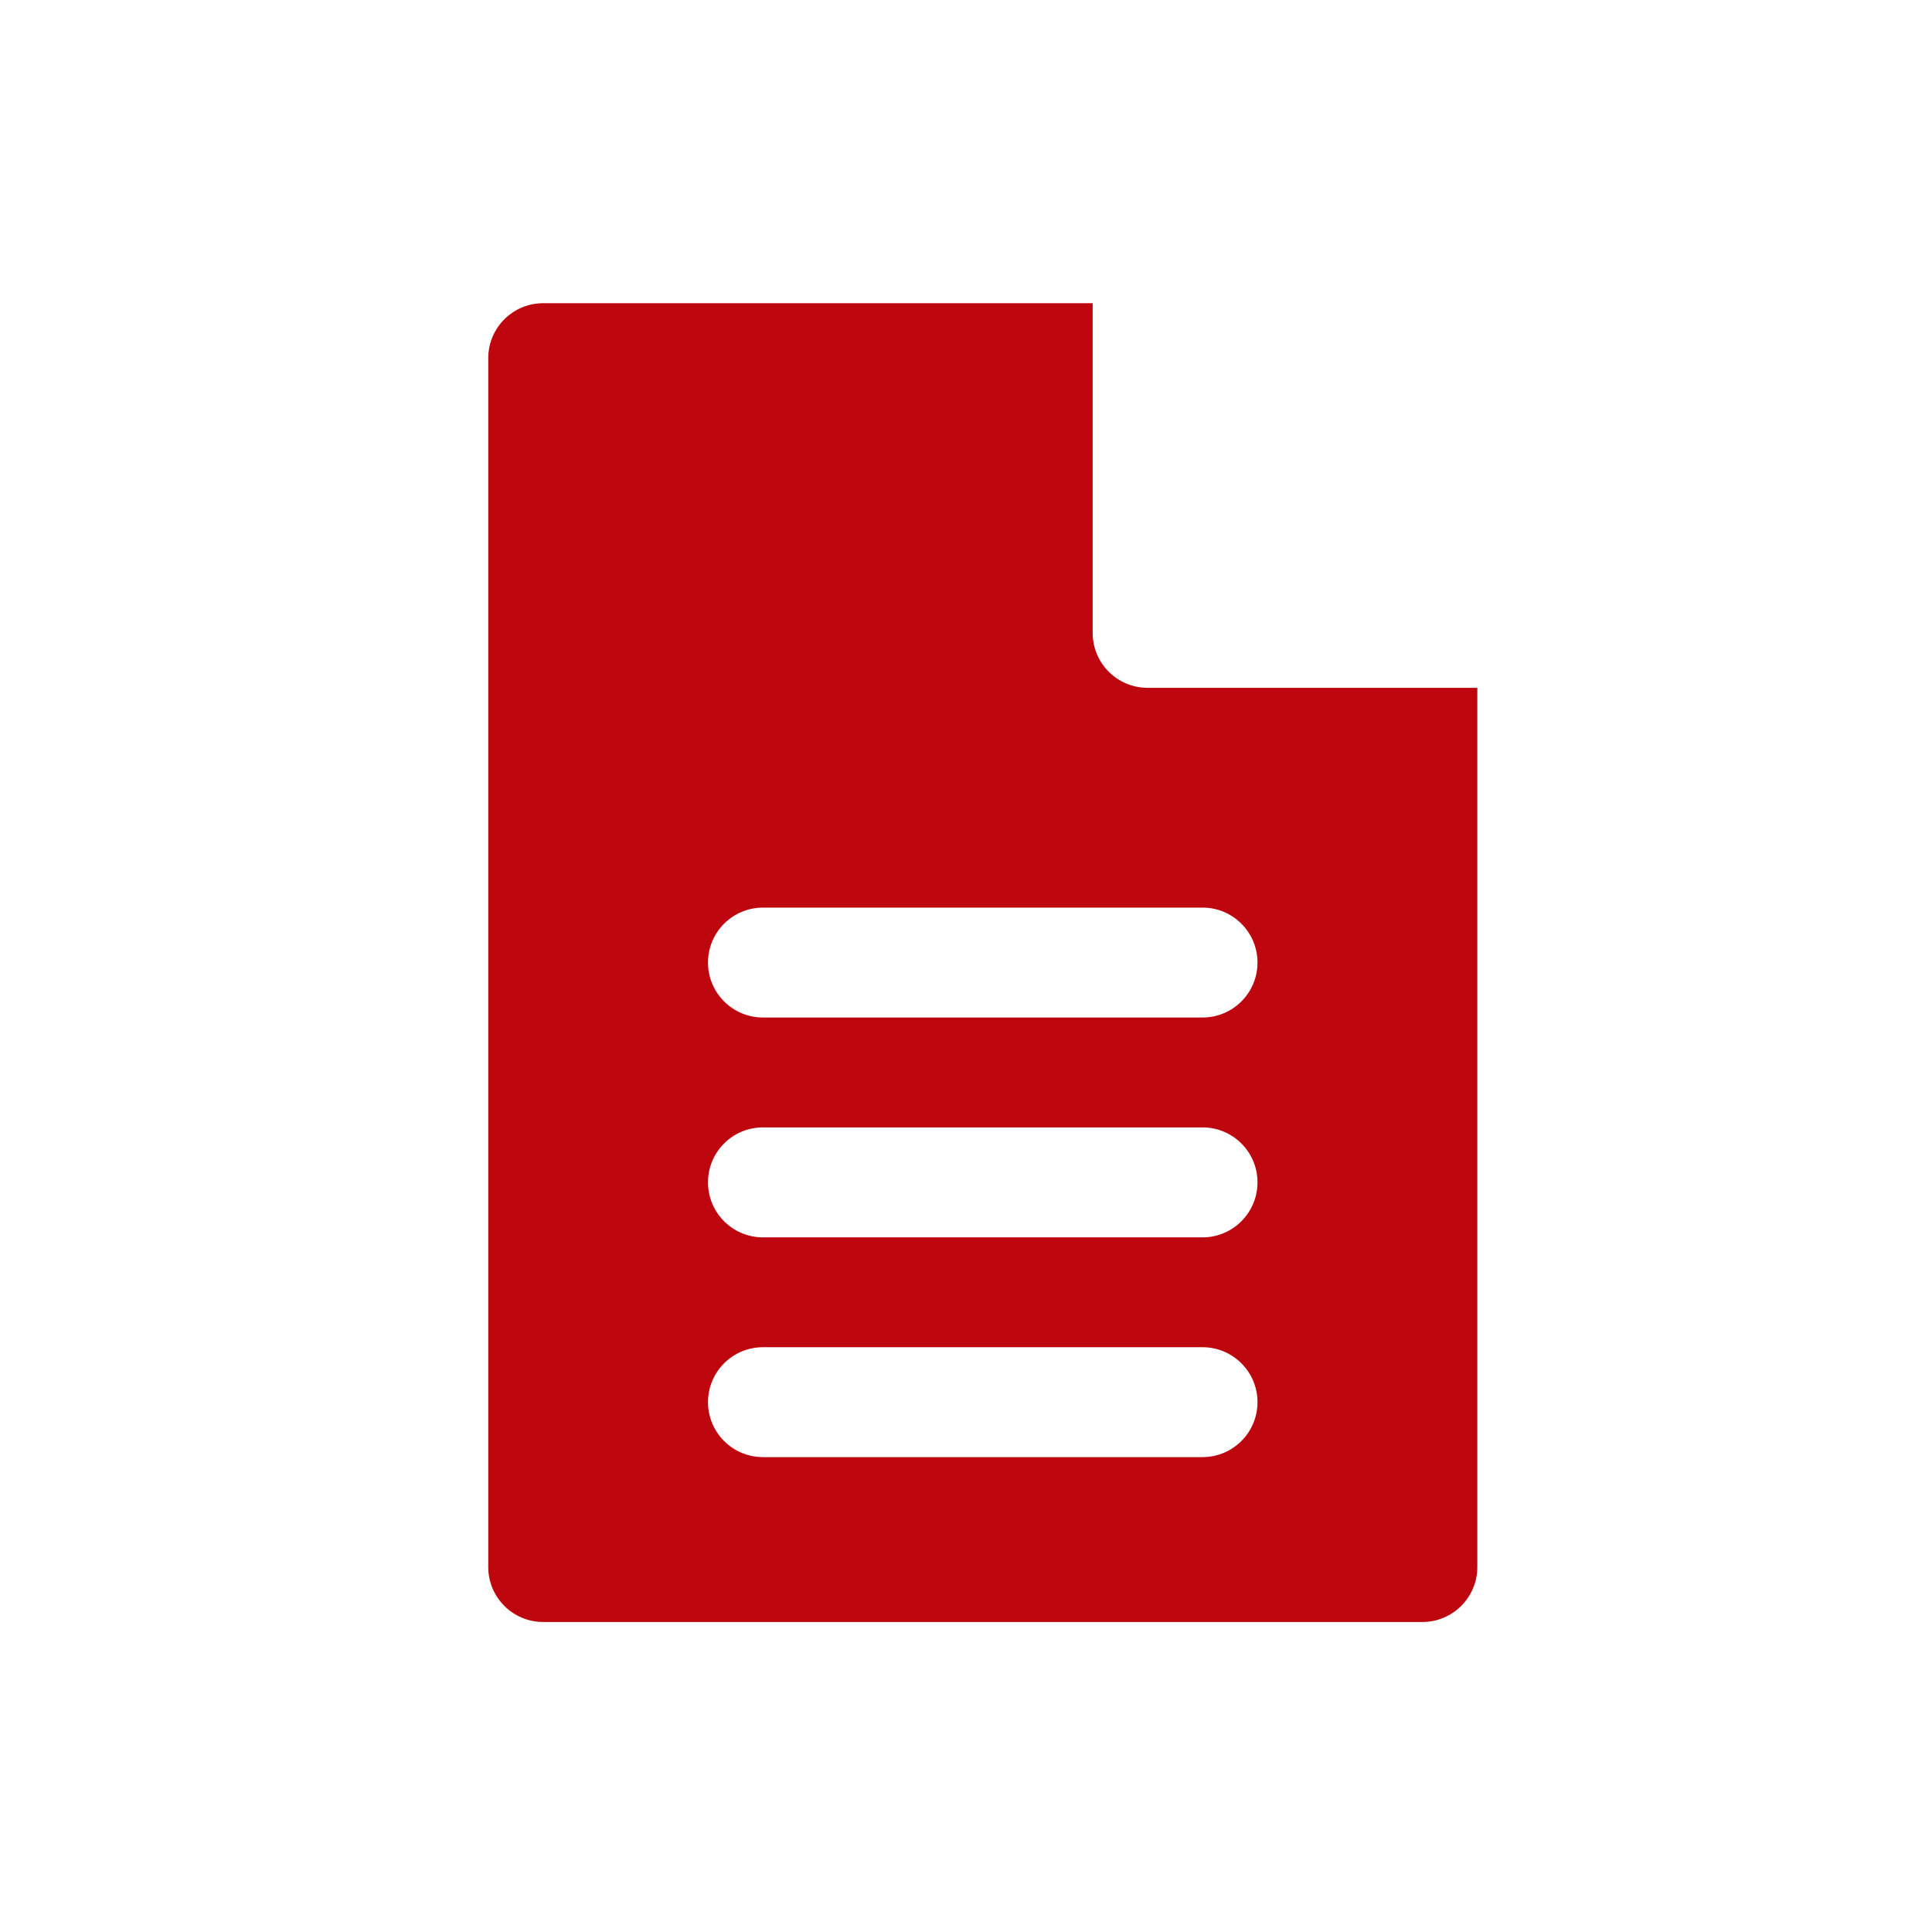 <?xml version="1.0" encoding="utf-8"?>
<!-- Generator: Adobe Illustrator 16.0.0, SVG Export Plug-In . SVG Version: 6.00 Build 0)  -->
<!DOCTYPE svg PUBLIC "-//W3C//DTD SVG 1.1//EN" "http://www.w3.org/Graphics/SVG/1.1/DTD/svg11.dtd">
<svg version="1.1" id="Layer_1" xmlns="http://www.w3.org/2000/svg" xmlns:xlink="http://www.w3.org/1999/xlink" x="0px" y="0px"
	 width="50px" height="50px" viewBox="0 0 50 50" enable-background="new 0 0 50 50" xml:space="preserve">
<path display="none" fill="#BD060D" d="M25.045,9.709c4.129,1.368,8.367,2.978,11.991,4.383c0.252,1.649,0.597,4.479,0.663,7.898
	c0.059,3.896-0.264,6.045-0.406,6.794c-0.299,1.031-0.926,2.153-1.865,3.332c-1.112,1.396-2.627,2.85-4.503,4.316
	c-0.001,0-0.003,0.002-0.003,0.002c-2.666,2.093-5.133,3.441-5.877,3.83c-0.744-0.389-3.208-1.734-5.872-3.824l-0.003-0.003
	c-1.875-1.466-3.389-2.918-4.5-4.314c-0.891-1.12-1.502-2.189-1.817-3.178c-0.008-0.033-0.018-0.066-0.028-0.101
	c-0.141-0.476-0.593-2.395-0.524-7.115c0.074-3.008,0.35-5.695,0.781-7.656C16.693,12.675,20.918,11.072,25.045,9.709 M25.045,7
	c-0.211,0-0.424,0.034-0.63,0.102C20.37,8.432,16.22,9.991,12,11.625c-0.567,0.22-1.044,0.627-1.354,1.123
	c0.024,0.002-0.867,2.785-1.019,8.929c-0.09,6.145,0.675,7.986,0.65,7.988c0.414,1.35,1.189,2.725,2.3,4.121
	c1.242,1.561,2.919,3.172,4.946,4.756c3.354,2.633,6.494,4.207,6.625,4.262c0.284,0.14,0.586,0.21,0.897,0.21h0
	c0.312,0,0.614-0.071,0.897-0.211c0.133-0.056,3.275-1.634,6.629-4.267c2.027-1.586,3.705-3.197,4.947-4.756
	c1.19-1.496,1.995-2.965,2.384-4.406c-0.015-0.002,0.548-2.26,0.47-7.43c-0.1-5.17-0.82-8.983-0.811-8.987
	c-0.299-0.584-0.824-1.073-1.467-1.323C33.875,10,29.725,8.437,25.678,7.104C25.471,7.035,25.258,7,25.045,7L25.045,7z"/>
<path display="none" fill="#BD060D" d="M25.043,31.83c-0.771,0-1.496-0.299-2.04-0.845c-0.545-0.545-0.845-1.27-0.845-2.04v-2.253
	c-1.179-0.883-1.884-2.266-1.885-3.777c0-2.606,2.12-4.727,4.727-4.728c1.262,0,2.45,0.492,3.342,1.384s1.385,2.08,1.385,3.343
	c0,1.465-0.673,2.825-1.799,3.712v2.318c0,0.771-0.3,1.496-0.845,2.04C26.537,31.531,25.813,31.83,25.043,31.83L25.043,31.83z
	 M25,20.86c-1.132,0-2.054,0.921-2.054,2.054c0,0.785,0.438,1.491,1.143,1.841c0.455,0.226,0.741,0.689,0.741,1.197v2.994
	c0,0.116,0.096,0.212,0.212,0.212c0.073,0,0.122-0.034,0.15-0.062c0.028-0.028,0.062-0.078,0.062-0.15v-3.037
	c0-0.493,0.272-0.947,0.709-1.179c0.673-0.358,1.092-1.054,1.09-1.814c0-0.549-0.213-1.064-0.602-1.453
	C26.063,21.074,25.548,20.86,25,20.86L25,20.86z"/>
<path fill="#BD060D" d="M28.278,16.379V7.847H14.058c-0.786,0-1.422,0.636-1.422,1.422v31.287c0,0.784,0.636,1.421,1.422,1.421
	h22.753c0.785,0,1.422-0.637,1.422-1.421V17.801H29.7C28.915,17.801,28.278,17.165,28.278,16.379z M31.122,37.71H19.745
	c-0.786,0-1.422-0.637-1.422-1.422s0.636-1.422,1.422-1.422h11.377c0.785,0,1.422,0.637,1.422,1.422S31.907,37.71,31.122,37.71z
	 M31.122,32.023H19.745c-0.786,0-1.422-0.639-1.422-1.424s0.636-1.422,1.422-1.422h11.377c0.785,0,1.422,0.637,1.422,1.422
	S31.907,32.023,31.122,32.023z M32.544,24.911c0,0.785-0.637,1.422-1.422,1.422H19.745c-0.786,0-1.422-0.637-1.422-1.422
	s0.636-1.422,1.422-1.422h11.377C31.907,23.489,32.544,24.126,32.544,24.911z"/>
</svg>

